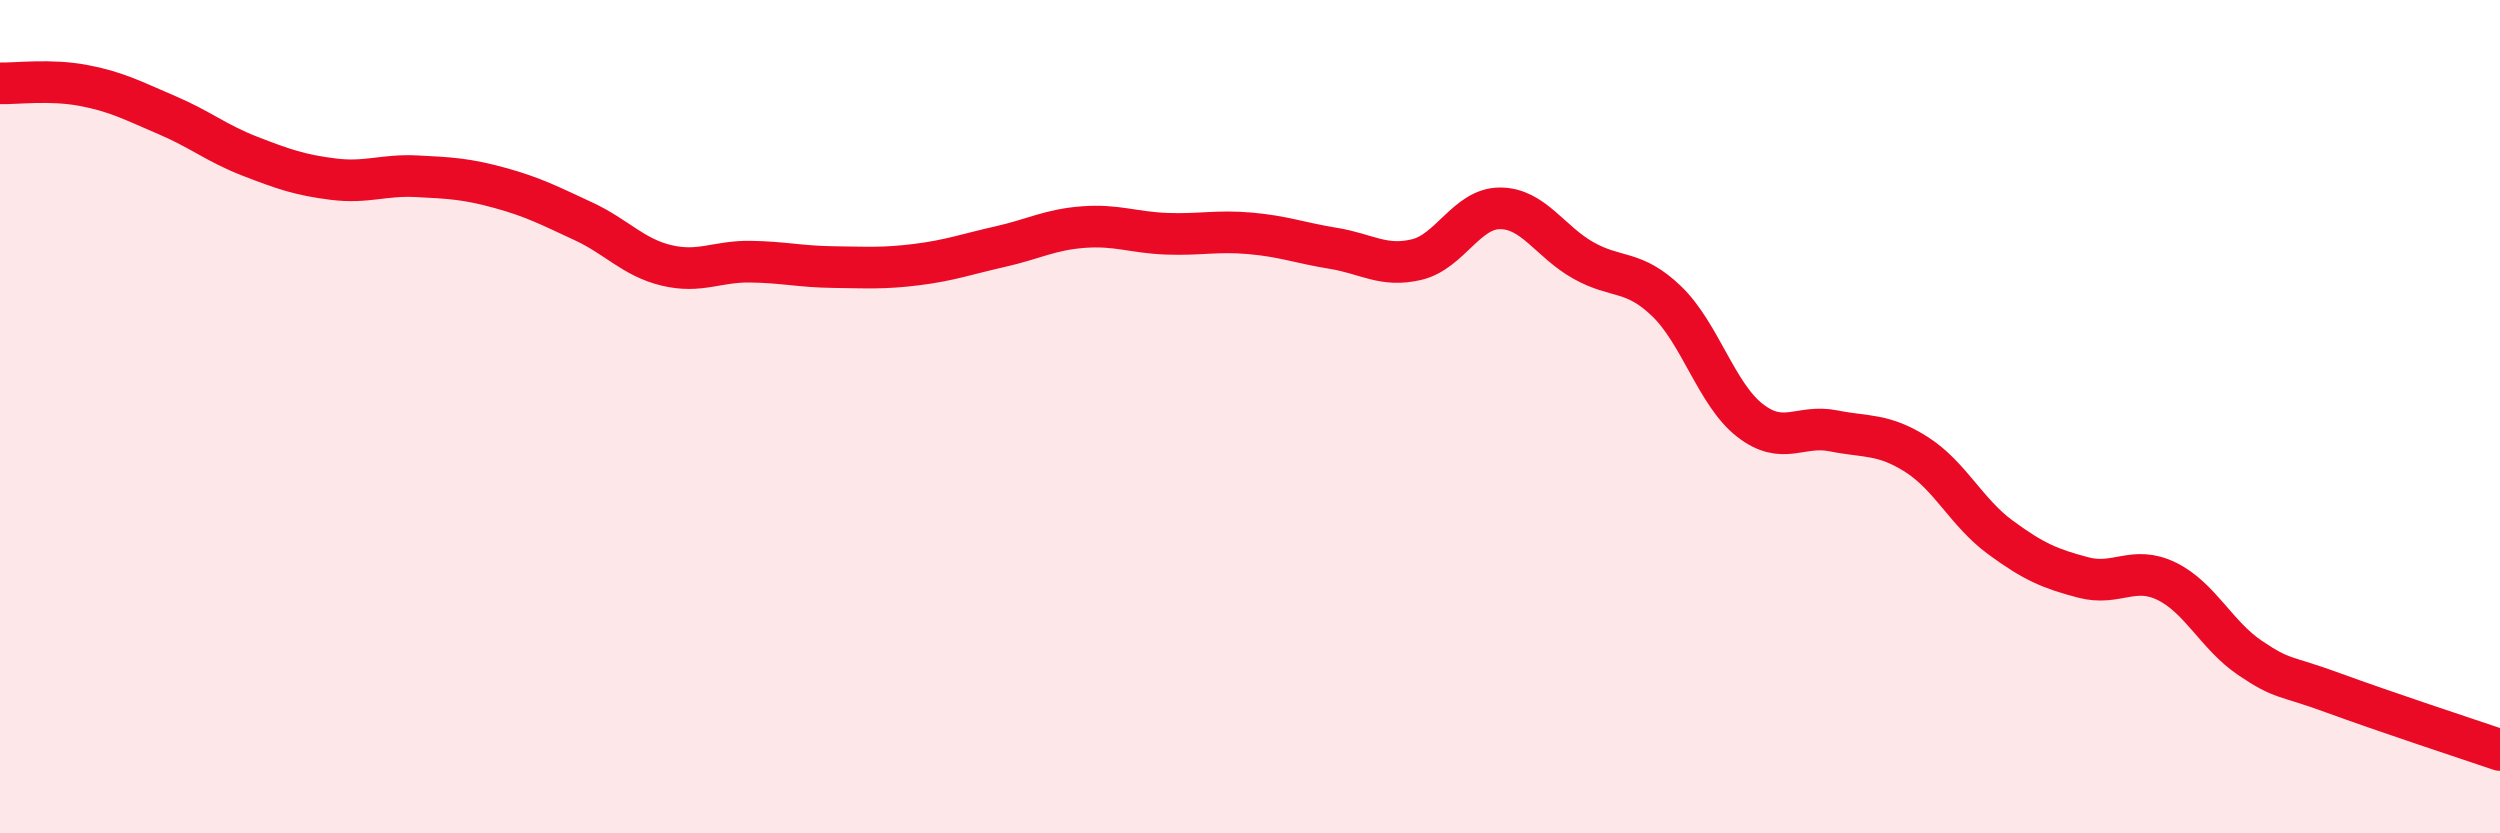 
    <svg width="60" height="20" viewBox="0 0 60 20" xmlns="http://www.w3.org/2000/svg">
      <path
        d="M 0,2 C 0.4,2.01 1.2,1.9 2,2.05 C 2.8,2.2 3.2,2.42 4,2.76 C 4.8,3.1 5.2,3.44 6,3.75 C 6.8,4.06 7.2,4.2 8,4.3 C 8.8,4.4 9.2,4.19 10,4.23 C 10.8,4.27 11.2,4.29 12,4.51 C 12.8,4.73 13.2,4.94 14,5.31 C 14.8,5.68 15.2,6.18 16,6.37 C 16.8,6.56 17.2,6.27 18,6.28 C 18.8,6.29 19.2,6.4 20,6.41 C 20.8,6.42 21.2,6.45 22,6.35 C 22.8,6.25 23.2,6.1 24,5.92 C 24.8,5.74 25.2,5.51 26,5.45 C 26.8,5.39 27.2,5.58 28,5.61 C 28.8,5.64 29.2,5.53 30,5.6 C 30.8,5.67 31.2,5.83 32,5.96 C 32.8,6.09 33.2,6.42 34,6.23 C 34.8,6.04 35.2,5 36,5 C 36.8,5 37.2,5.8 38,6.25 C 38.8,6.7 39.2,6.46 40,7.23 C 40.8,8 41.2,9.47 42,10.09 C 42.8,10.71 43.2,10.18 44,10.34 C 44.8,10.5 45.2,10.4 46,10.91 C 46.8,11.42 47.2,12.3 48,12.89 C 48.8,13.48 49.2,13.65 50,13.86 C 50.8,14.07 51.2,13.56 52,13.95 C 52.8,14.34 53.2,15.25 54,15.79 C 54.8,16.33 54.8,16.19 56,16.63 C 57.2,17.07 59.2,17.73 60,18L60 20L0 20Z"
        fill="#EB0A25"
        opacity="0.1"
        stroke-linecap="round"
        stroke-linejoin="round"
      />
      <path
        d="M 0,2 C 0.4,2.01 1.2,1.9 2,2.05 C 2.8,2.2 3.2,2.42 4,2.76 C 4.8,3.1 5.2,3.44 6,3.75 C 6.8,4.06 7.2,4.2 8,4.3 C 8.8,4.4 9.2,4.19 10,4.23 C 10.8,4.27 11.2,4.29 12,4.51 C 12.8,4.73 13.2,4.94 14,5.31 C 14.8,5.68 15.2,6.18 16,6.37 C 16.8,6.56 17.2,6.27 18,6.28 C 18.8,6.29 19.2,6.4 20,6.41 C 20.8,6.42 21.2,6.45 22,6.35 C 22.8,6.25 23.2,6.1 24,5.92 C 24.8,5.74 25.2,5.51 26,5.45 C 26.8,5.39 27.2,5.58 28,5.61 C 28.8,5.64 29.2,5.53 30,5.6 C 30.8,5.67 31.2,5.83 32,5.96 C 32.8,6.09 33.2,6.42 34,6.23 C 34.8,6.04 35.2,5 36,5 C 36.8,5 37.2,5.8 38,6.25 C 38.8,6.7 39.2,6.46 40,7.23 C 40.8,8 41.2,9.47 42,10.09 C 42.8,10.71 43.2,10.18 44,10.34 C 44.8,10.5 45.2,10.4 46,10.91 C 46.8,11.42 47.2,12.3 48,12.89 C 48.8,13.48 49.2,13.65 50,13.86 C 50.8,14.07 51.2,13.56 52,13.95 C 52.8,14.34 53.2,15.25 54,15.79 C 54.8,16.33 54.8,16.19 56,16.63 C 57.2,17.07 59.2,17.73 60,18"
        stroke="#EB0A25"
        stroke-width="1"
        fill="none"
        stroke-linecap="round"
        stroke-linejoin="round"
      />
    </svg>
  